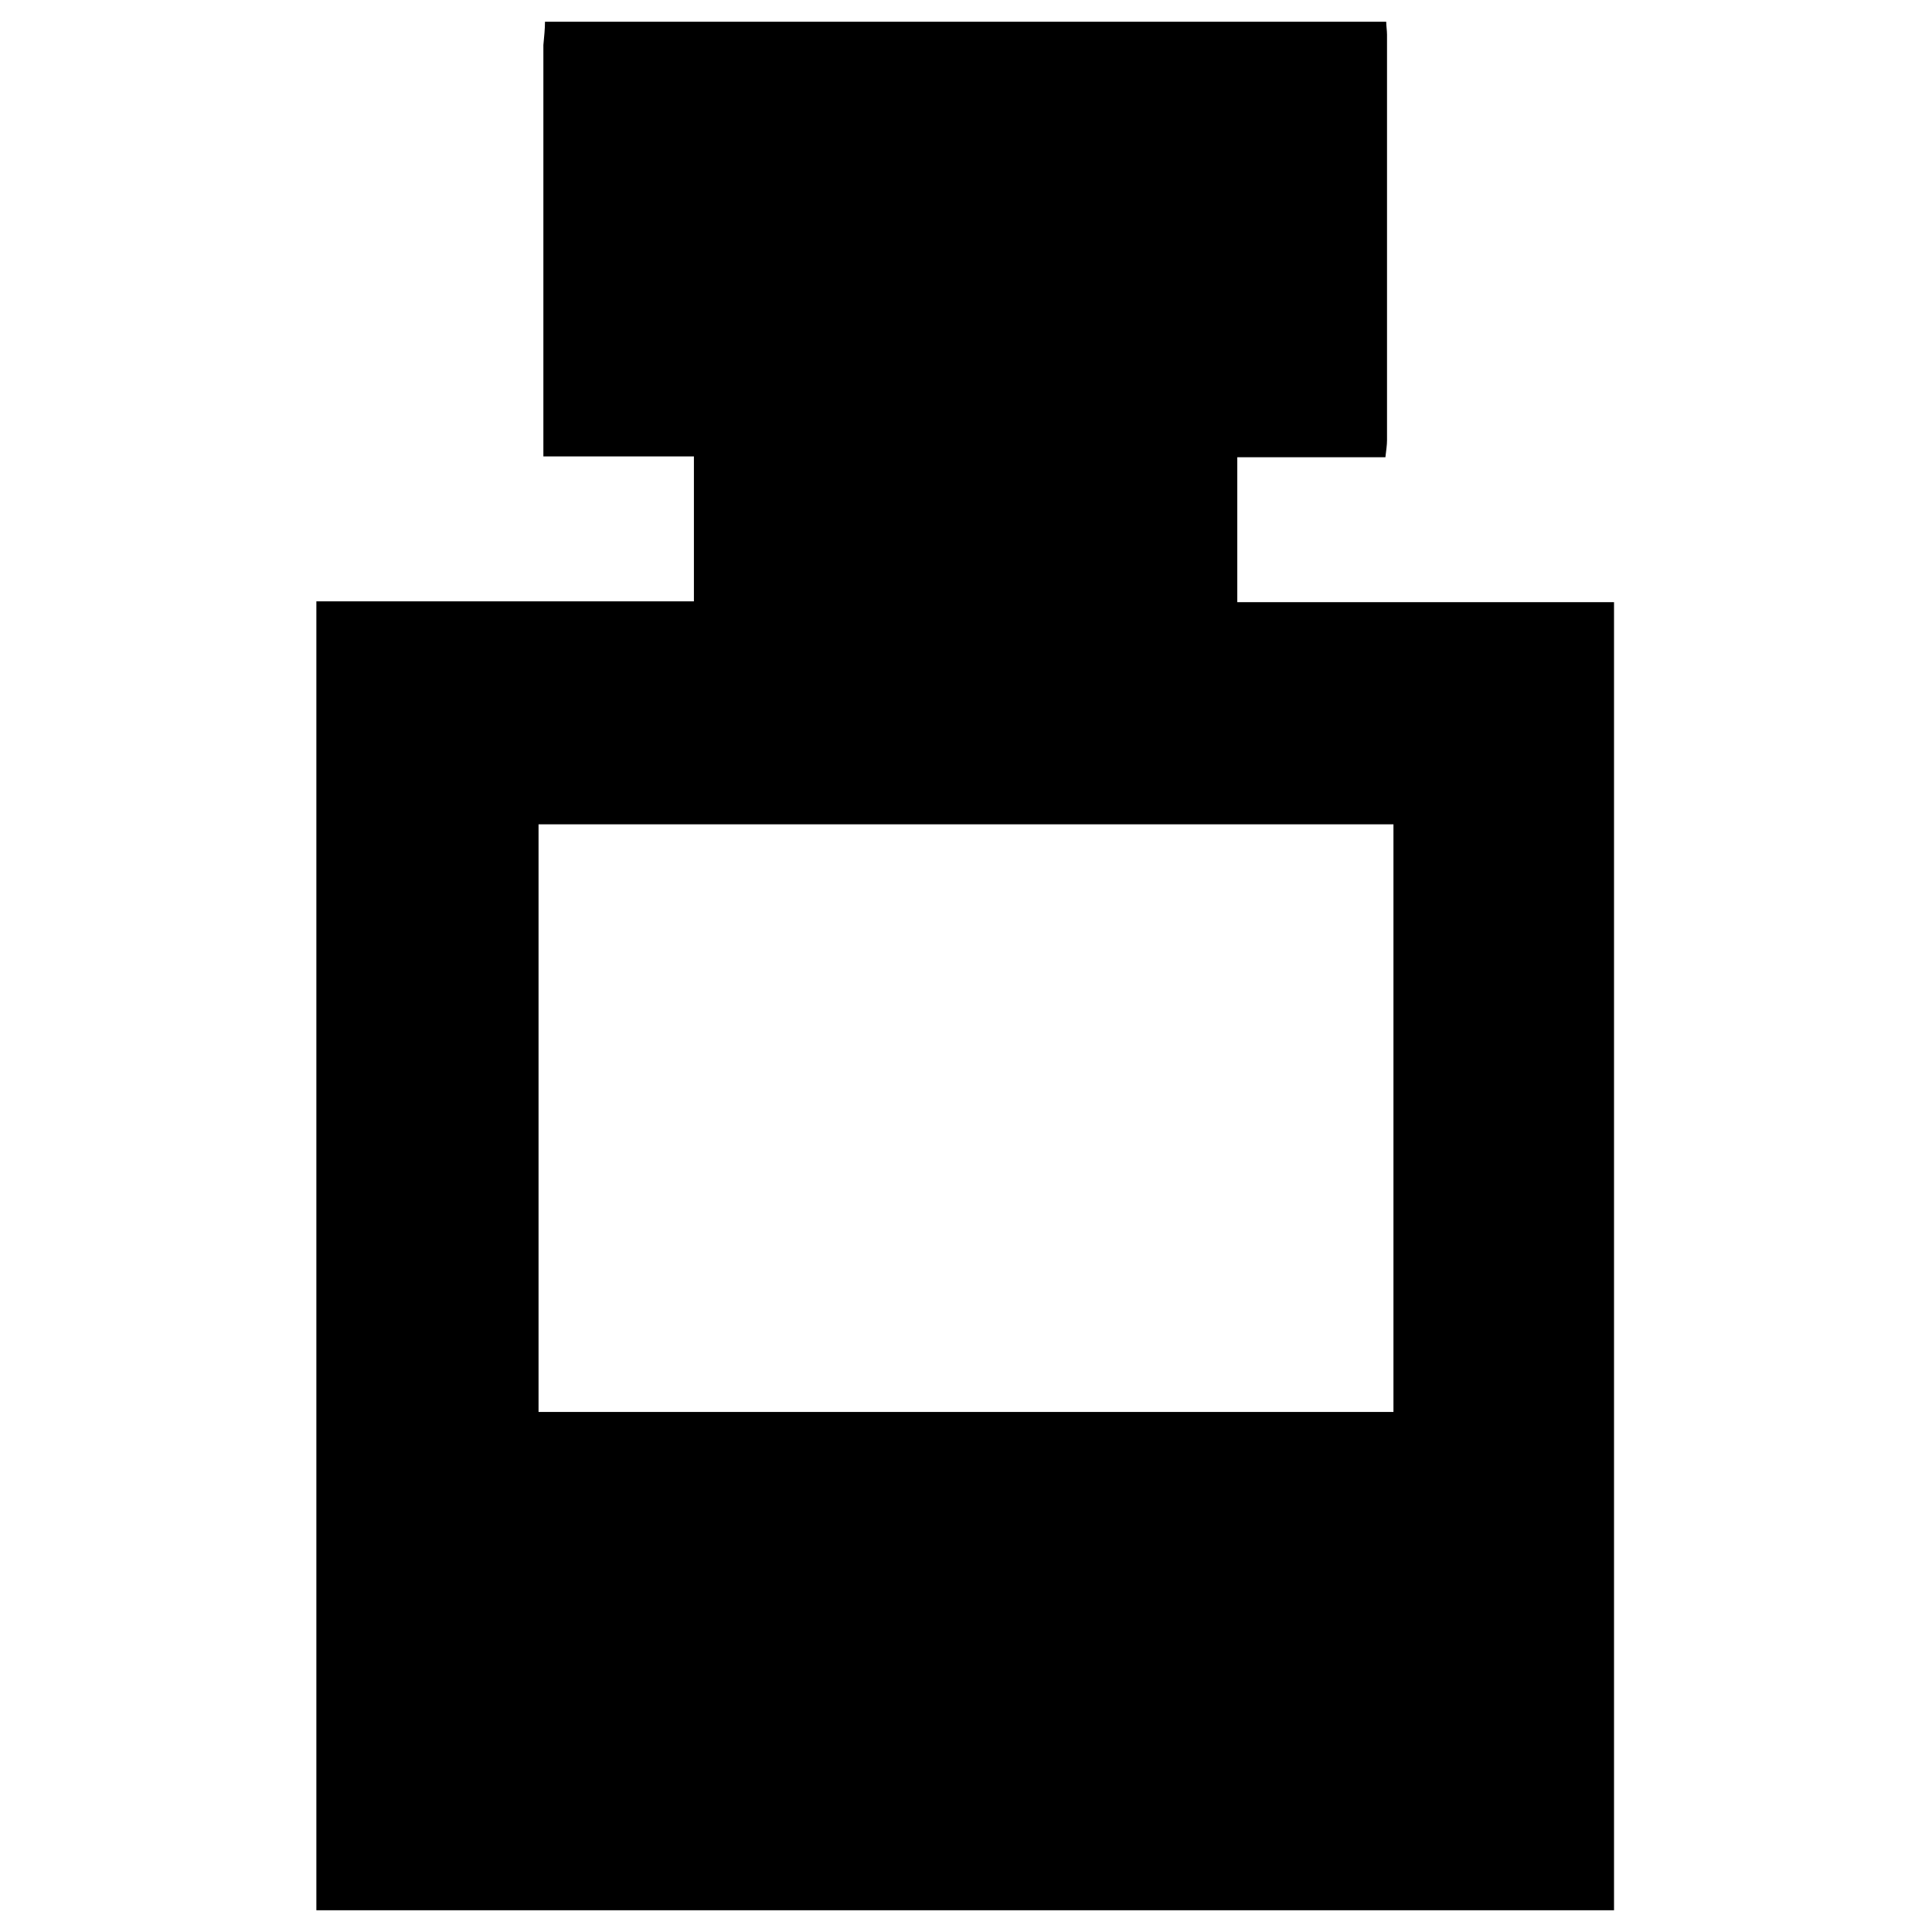 <?xml version="1.0" encoding="utf-8"?>
<!-- Generator: Adobe Illustrator 27.0.1, SVG Export Plug-In . SVG Version: 6.00 Build 0)  -->
<svg version="1.1" id="Layer_1" xmlns="http://www.w3.org/2000/svg" xmlns:xlink="http://www.w3.org/1999/xlink" x="0px" y="0px"
	 viewBox="0 0 24 24" style="enable-background:new 0 0 24 24;" xml:space="preserve">
<path d="M6.77,0.27c3.48,0,6.97,0,10.45,0c0,0.05,0.01,0.11,0.01,0.16c0,1.68,0,3.36,0,5.04c0,0.06-0.01,0.12-0.02,0.21
	c-0.62,0-1.24,0-1.84,0c0,0.62,0,1.2,0,1.8c1.57,0,3.13,0,4.68,0c0,5.43,0,10.84,0,16.25c-5.39,0-10.75,0-16.12,0
	c0-5.42,0-10.83,0-16.26c1.57,0,3.13,0,4.69,0c0-0.61,0-1.19,0-1.8c-0.63,0-1.24,0-1.87,0c0-0.12,0-0.21,0-0.3c0-1.6,0-3.21,0-4.81
	C6.76,0.45,6.77,0.36,6.77,0.27z M6.69,17.54c3.55,0,7.09,0,10.62,0c0-2.44,0-4.86,0-7.3c-3.55,0-7.08,0-10.62,0
	C6.69,12.67,6.69,15.1,6.69,17.54z"/>
</svg>
